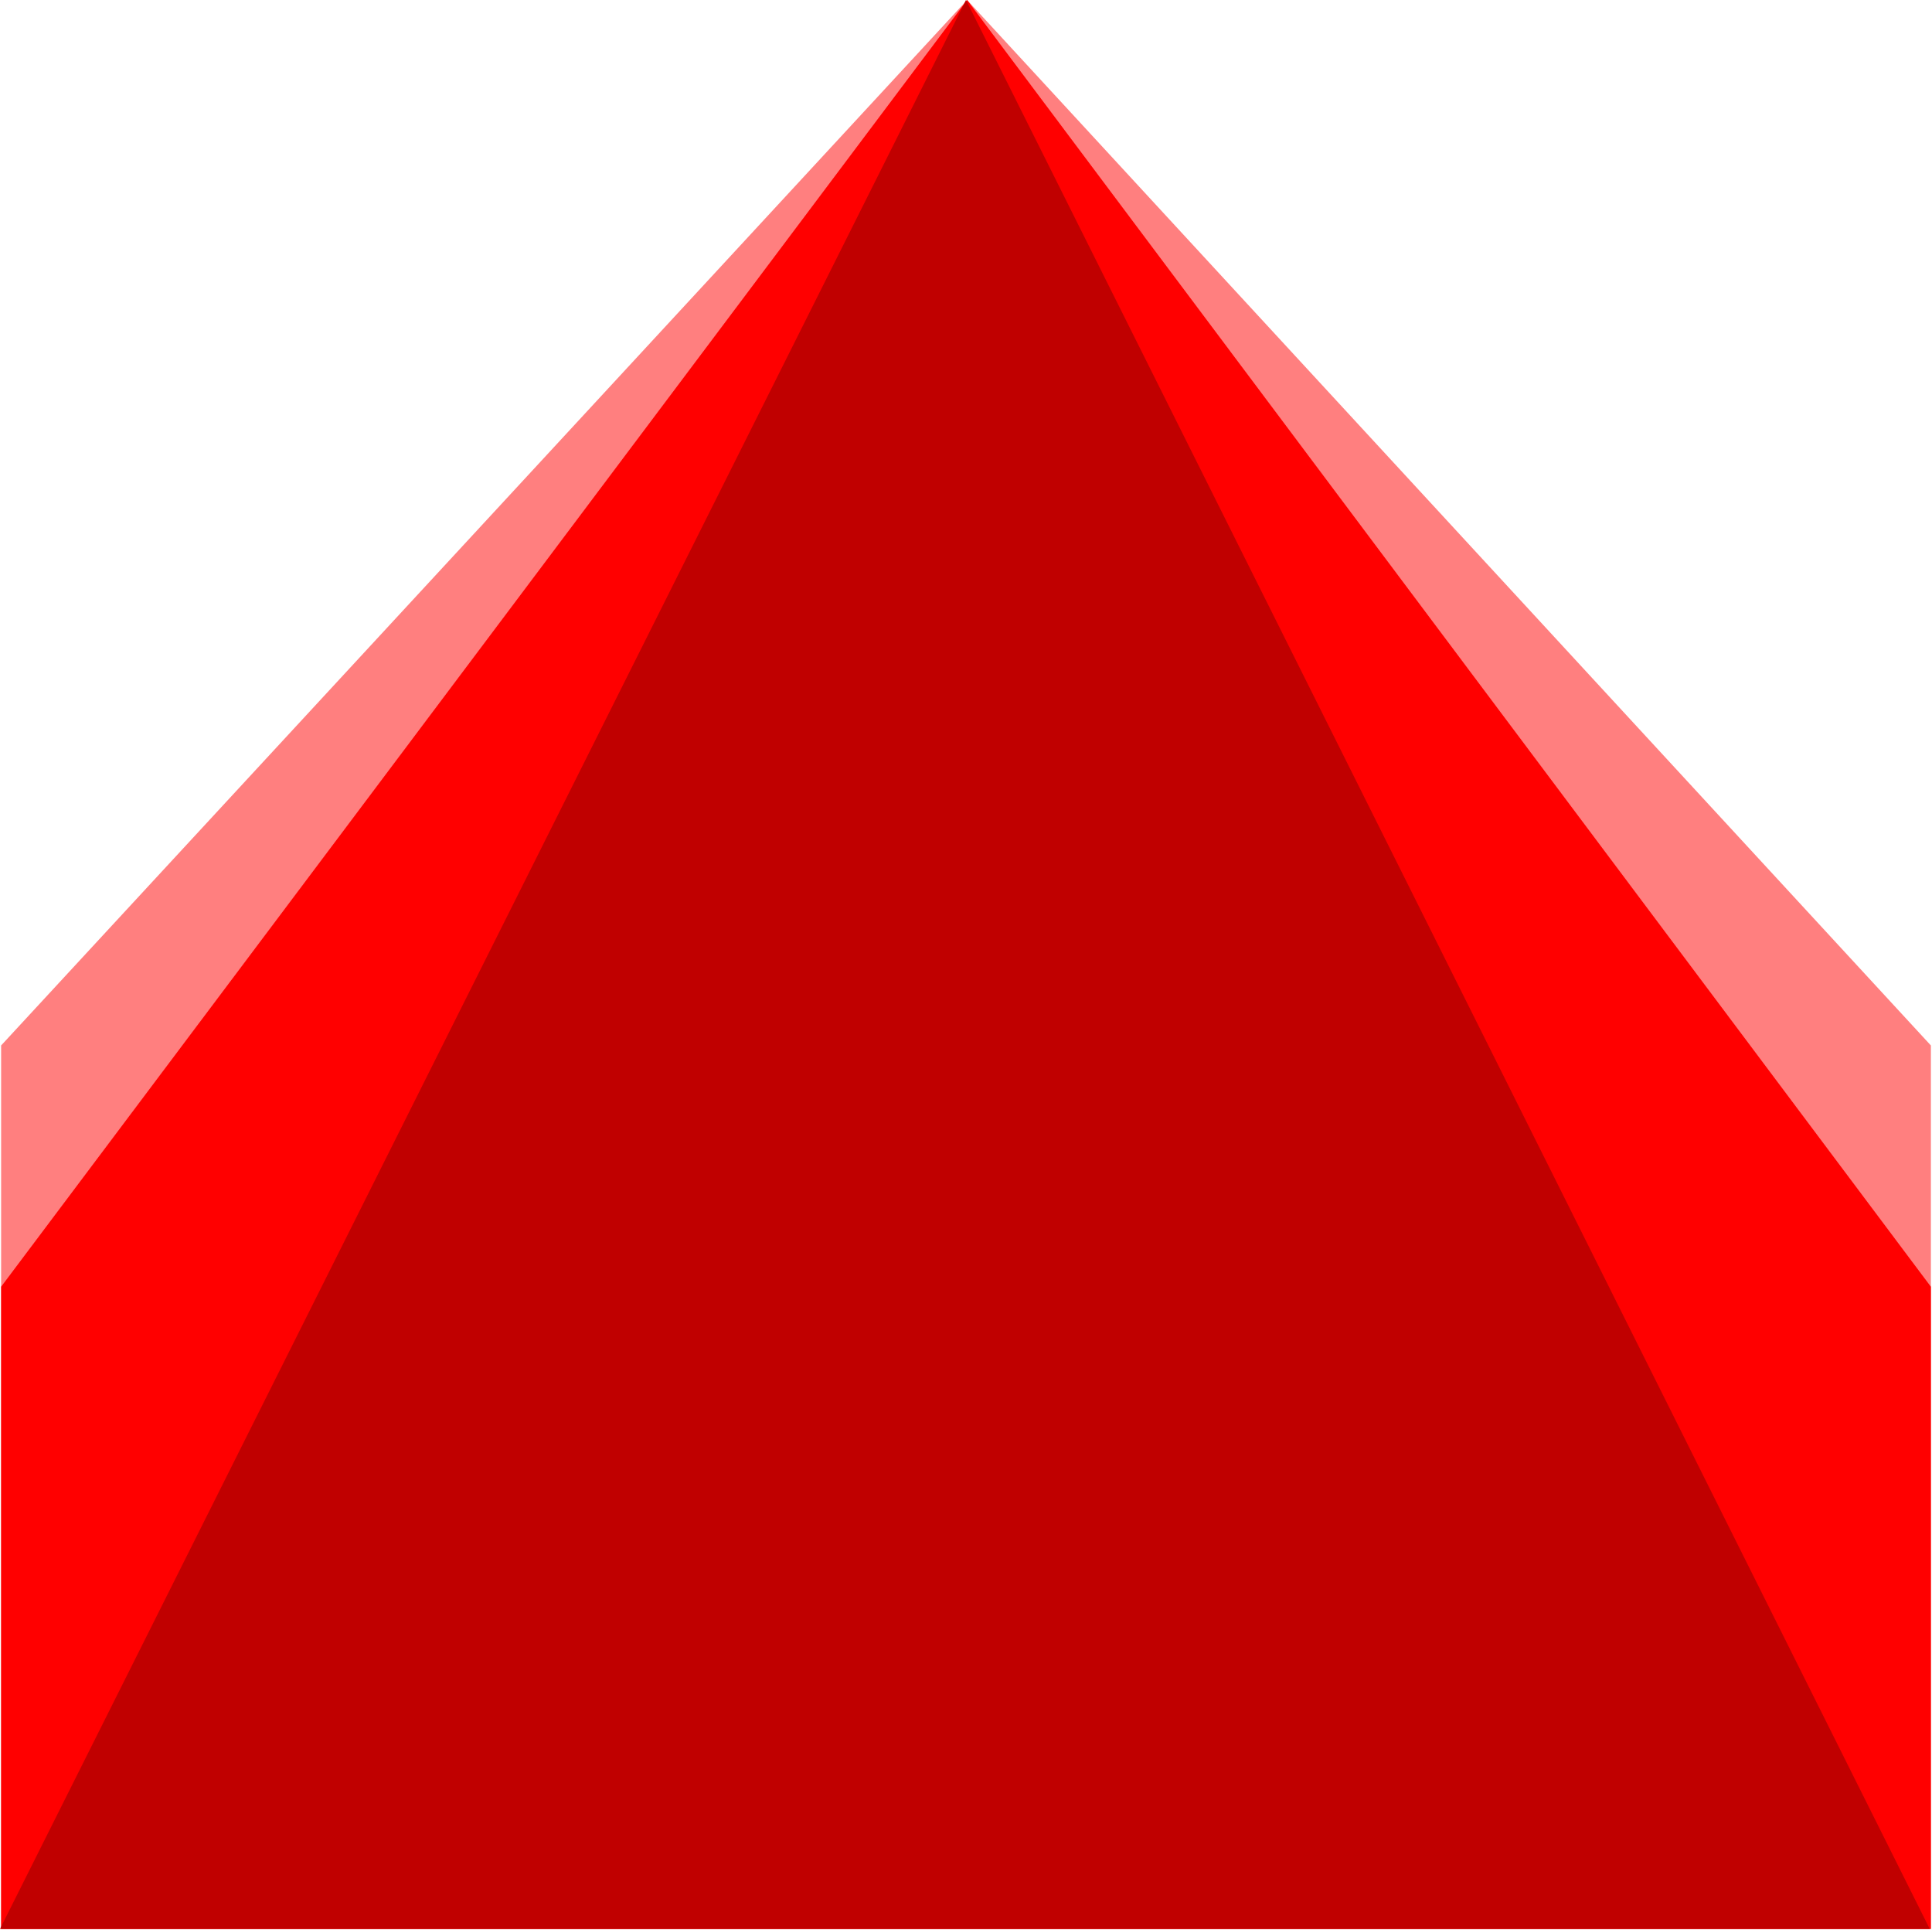 <svg xmlns="http://www.w3.org/2000/svg" width="115.333" height="1.2in" fill-rule="evenodd" stroke-linecap="round" preserveAspectRatio="none" viewBox="0 0 1730 1728"><style>.pen1{stroke:none}</style><path d="M1 1727V936L866 0l863 936v791H1z" class="pen1" style="fill:#ff7f7f"/><path fill="none" d="M1 1727V936L866 0l863 936v791H1" class="pen1"/><path d="M1 1727v-575L866 0l863 1152v575H1z" class="pen1" style="fill:red"/><path fill="none" d="M1 1727v-575L866 0l863 1152v575H1" class="pen1"/><path d="M0 1727 865 0l863 1727H0z" class="pen1" style="fill:#c00000"/><path fill="none" d="M0 1727 865 0l863 1727H0" class="pen1"/></svg>
